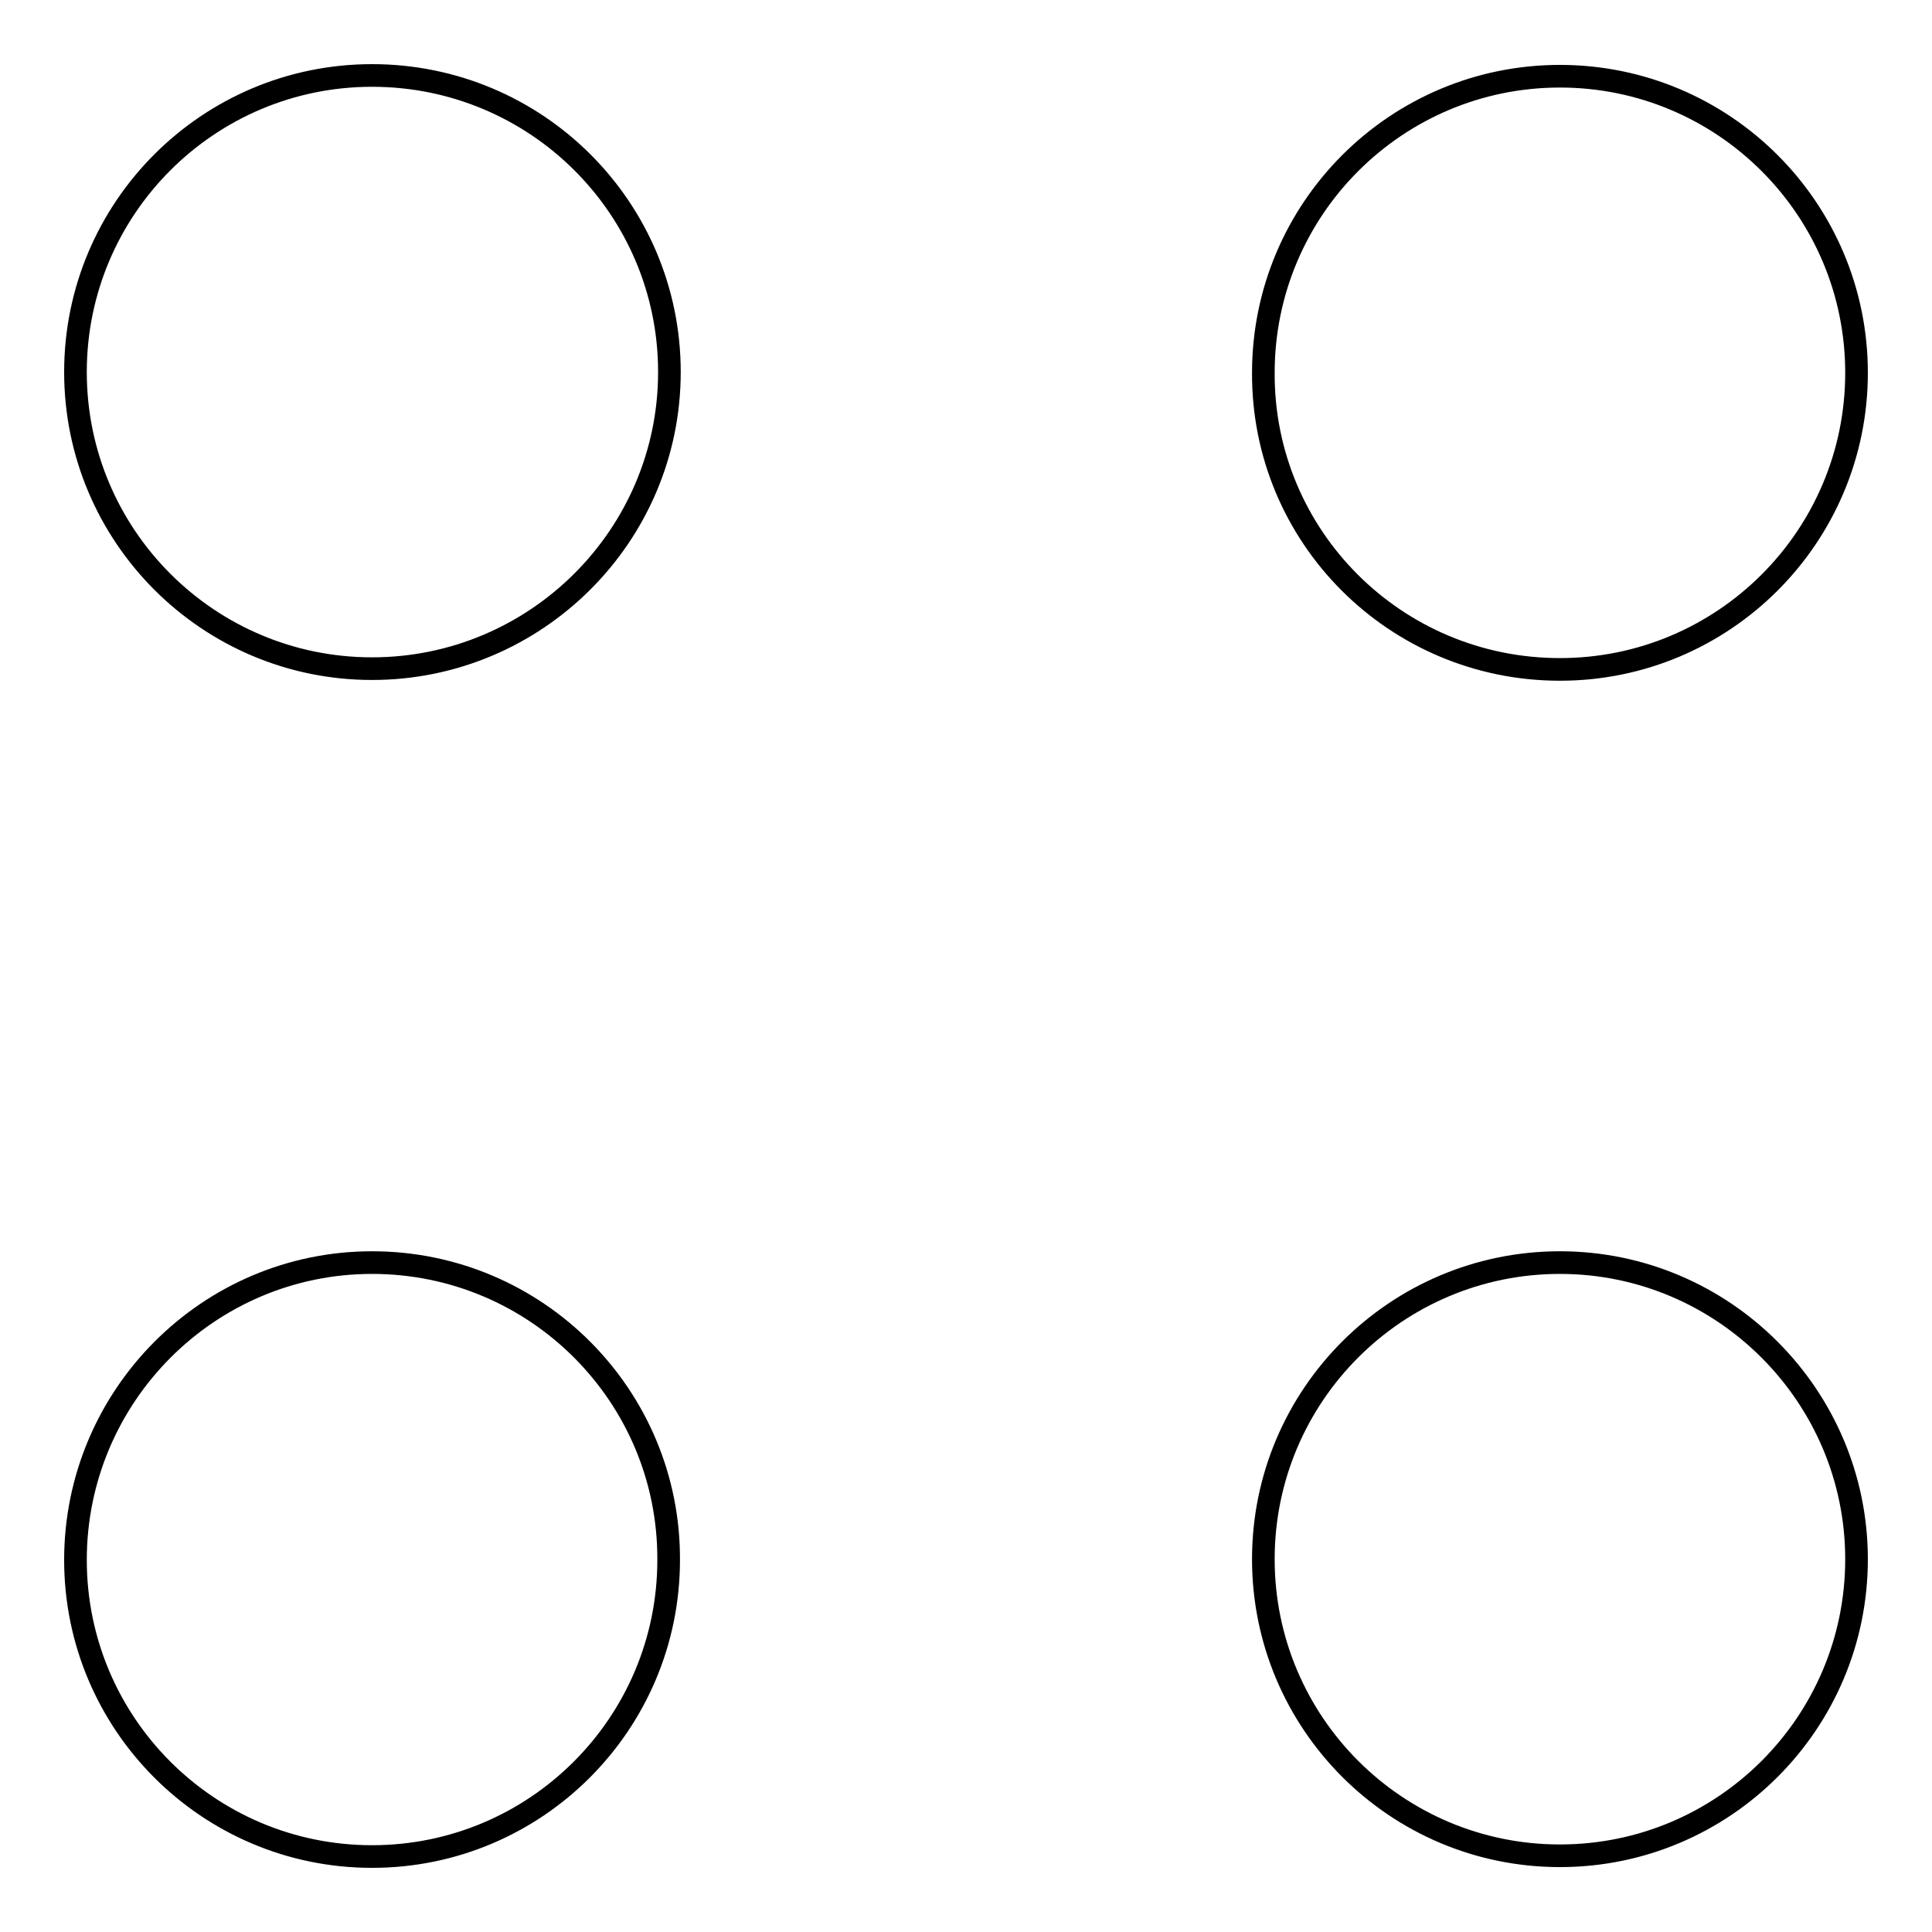 <?xml version="1.0" encoding="utf-8"?>
<!-- Svg Vector Icons : http://www.onlinewebfonts.com/icon -->
<!DOCTYPE svg PUBLIC "-//W3C//DTD SVG 1.1//EN" "http://www.w3.org/Graphics/SVG/1.1/DTD/svg11.dtd">
<svg version="1.1" xmlns="http://www.w3.org/2000/svg" xmlns:xlink="http://www.w3.org/1999/xlink" x="0px" y="0px" viewBox="0 0 256 256" enable-background="new 0 0 256 256" xml:space="preserve">
<g><g><path stroke-width="3" fill-opacity="0" stroke="#000000"  d="M206.7,88.7c21.7,0,39.3-17.6,39.3-39.3c0-21.7-17.6-39.3-39.3-39.3c-21.7,0-39.3,17.6-39.3,39.3C167.3,71.1,184.9,88.7,206.7,88.7z M206.7,167.3c-21.7,0-39.3,17.6-39.3,39.3c0,21.7,17.6,39.3,39.3,39.3c21.7,0,39.3-17.6,39.3-39.3C246,185,228.4,167.3,206.7,167.3z M49.3,167.3C27.6,167.3,10,185,10,206.7c0,21.7,17.6,39.3,39.3,39.3s39.3-17.6,39.3-39.3C88.7,185,71.1,167.3,49.3,167.3z M49.3,10C27.6,10,10,27.6,10,49.3s17.6,39.3,39.3,39.3S88.7,71,88.7,49.3C88.7,27.6,71.1,10,49.3,10z"/></g></g>
</svg>
